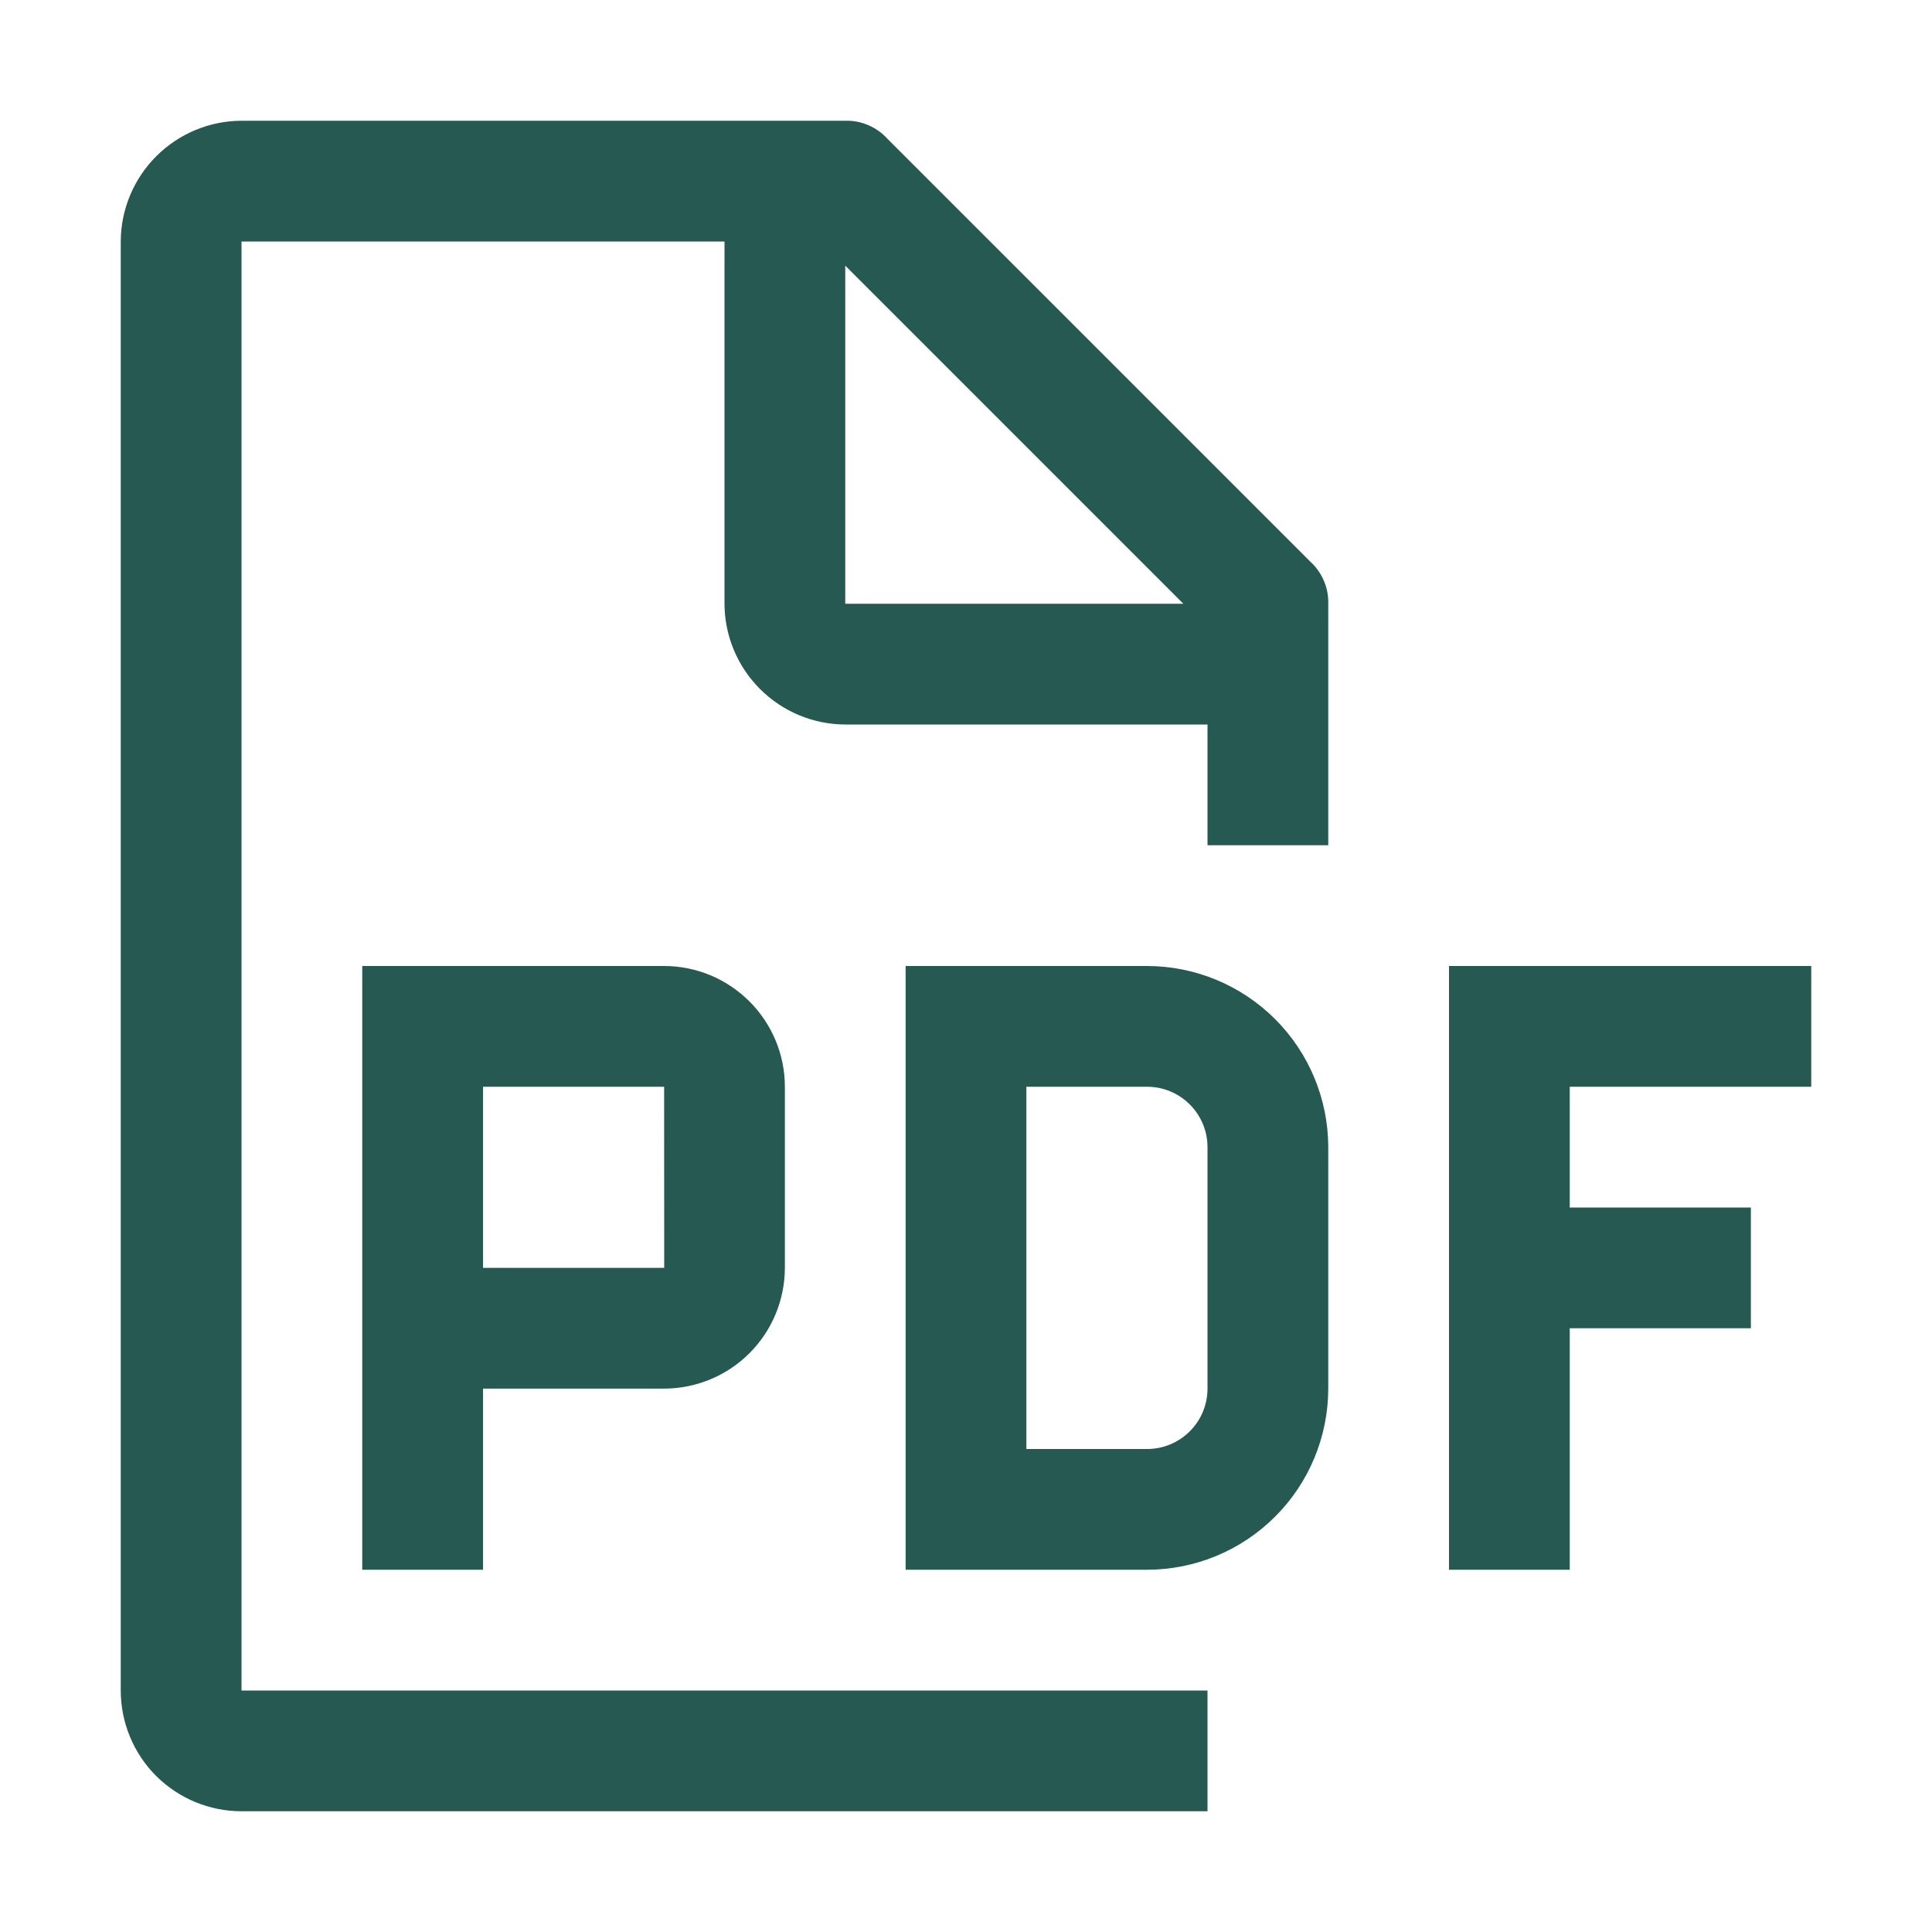 <svg width="24" height="24" viewBox="0 0 24 24" fill="none" xmlns="http://www.w3.org/2000/svg">
<path d="M22.5 13.5V12H18V19.5H19.5V16.5H21.75V15H19.5V13.5H22.5ZM14.25 19.5H11.25V12H14.25C14.847 12.001 15.418 12.238 15.84 12.66C16.262 13.082 16.499 13.653 16.5 14.25V17.25C16.499 17.847 16.262 18.419 15.84 18.84C15.418 19.262 14.847 19.499 14.25 19.5ZM12.75 18H14.25C14.449 18 14.639 17.921 14.78 17.78C14.921 17.64 15 17.449 15 17.25V14.25C15 14.051 14.921 13.861 14.78 13.72C14.639 13.579 14.449 13.5 14.25 13.5H12.75V18ZM8.25 12H4.5V19.5H6V17.25H8.25C8.648 17.249 9.029 17.091 9.31 16.81C9.591 16.529 9.749 16.148 9.75 15.75V13.5C9.75 13.102 9.591 12.721 9.31 12.44C9.029 12.159 8.648 12 8.25 12ZM6 15.75V13.5H8.25L8.251 15.75H6Z" fill="#265951"/>
<path d="M16.5 10.5V7.5C16.503 7.401 16.484 7.303 16.445 7.213C16.406 7.122 16.348 7.041 16.275 6.975L11.025 1.725C10.959 1.652 10.878 1.594 10.787 1.555C10.697 1.516 10.599 1.497 10.5 1.5H3C2.603 1.501 2.222 1.66 1.941 1.941C1.66 2.222 1.501 2.603 1.5 3V21C1.5 21.398 1.658 21.779 1.939 22.061C2.221 22.342 2.602 22.5 3 22.5H15V21H3V3H9V7.5C9.001 7.897 9.16 8.278 9.441 8.559C9.722 8.84 10.102 8.999 10.5 9H15V10.5H16.5ZM10.5 7.5V3.3L14.7 7.5H10.5Z" fill="#265951"/>
</svg>
